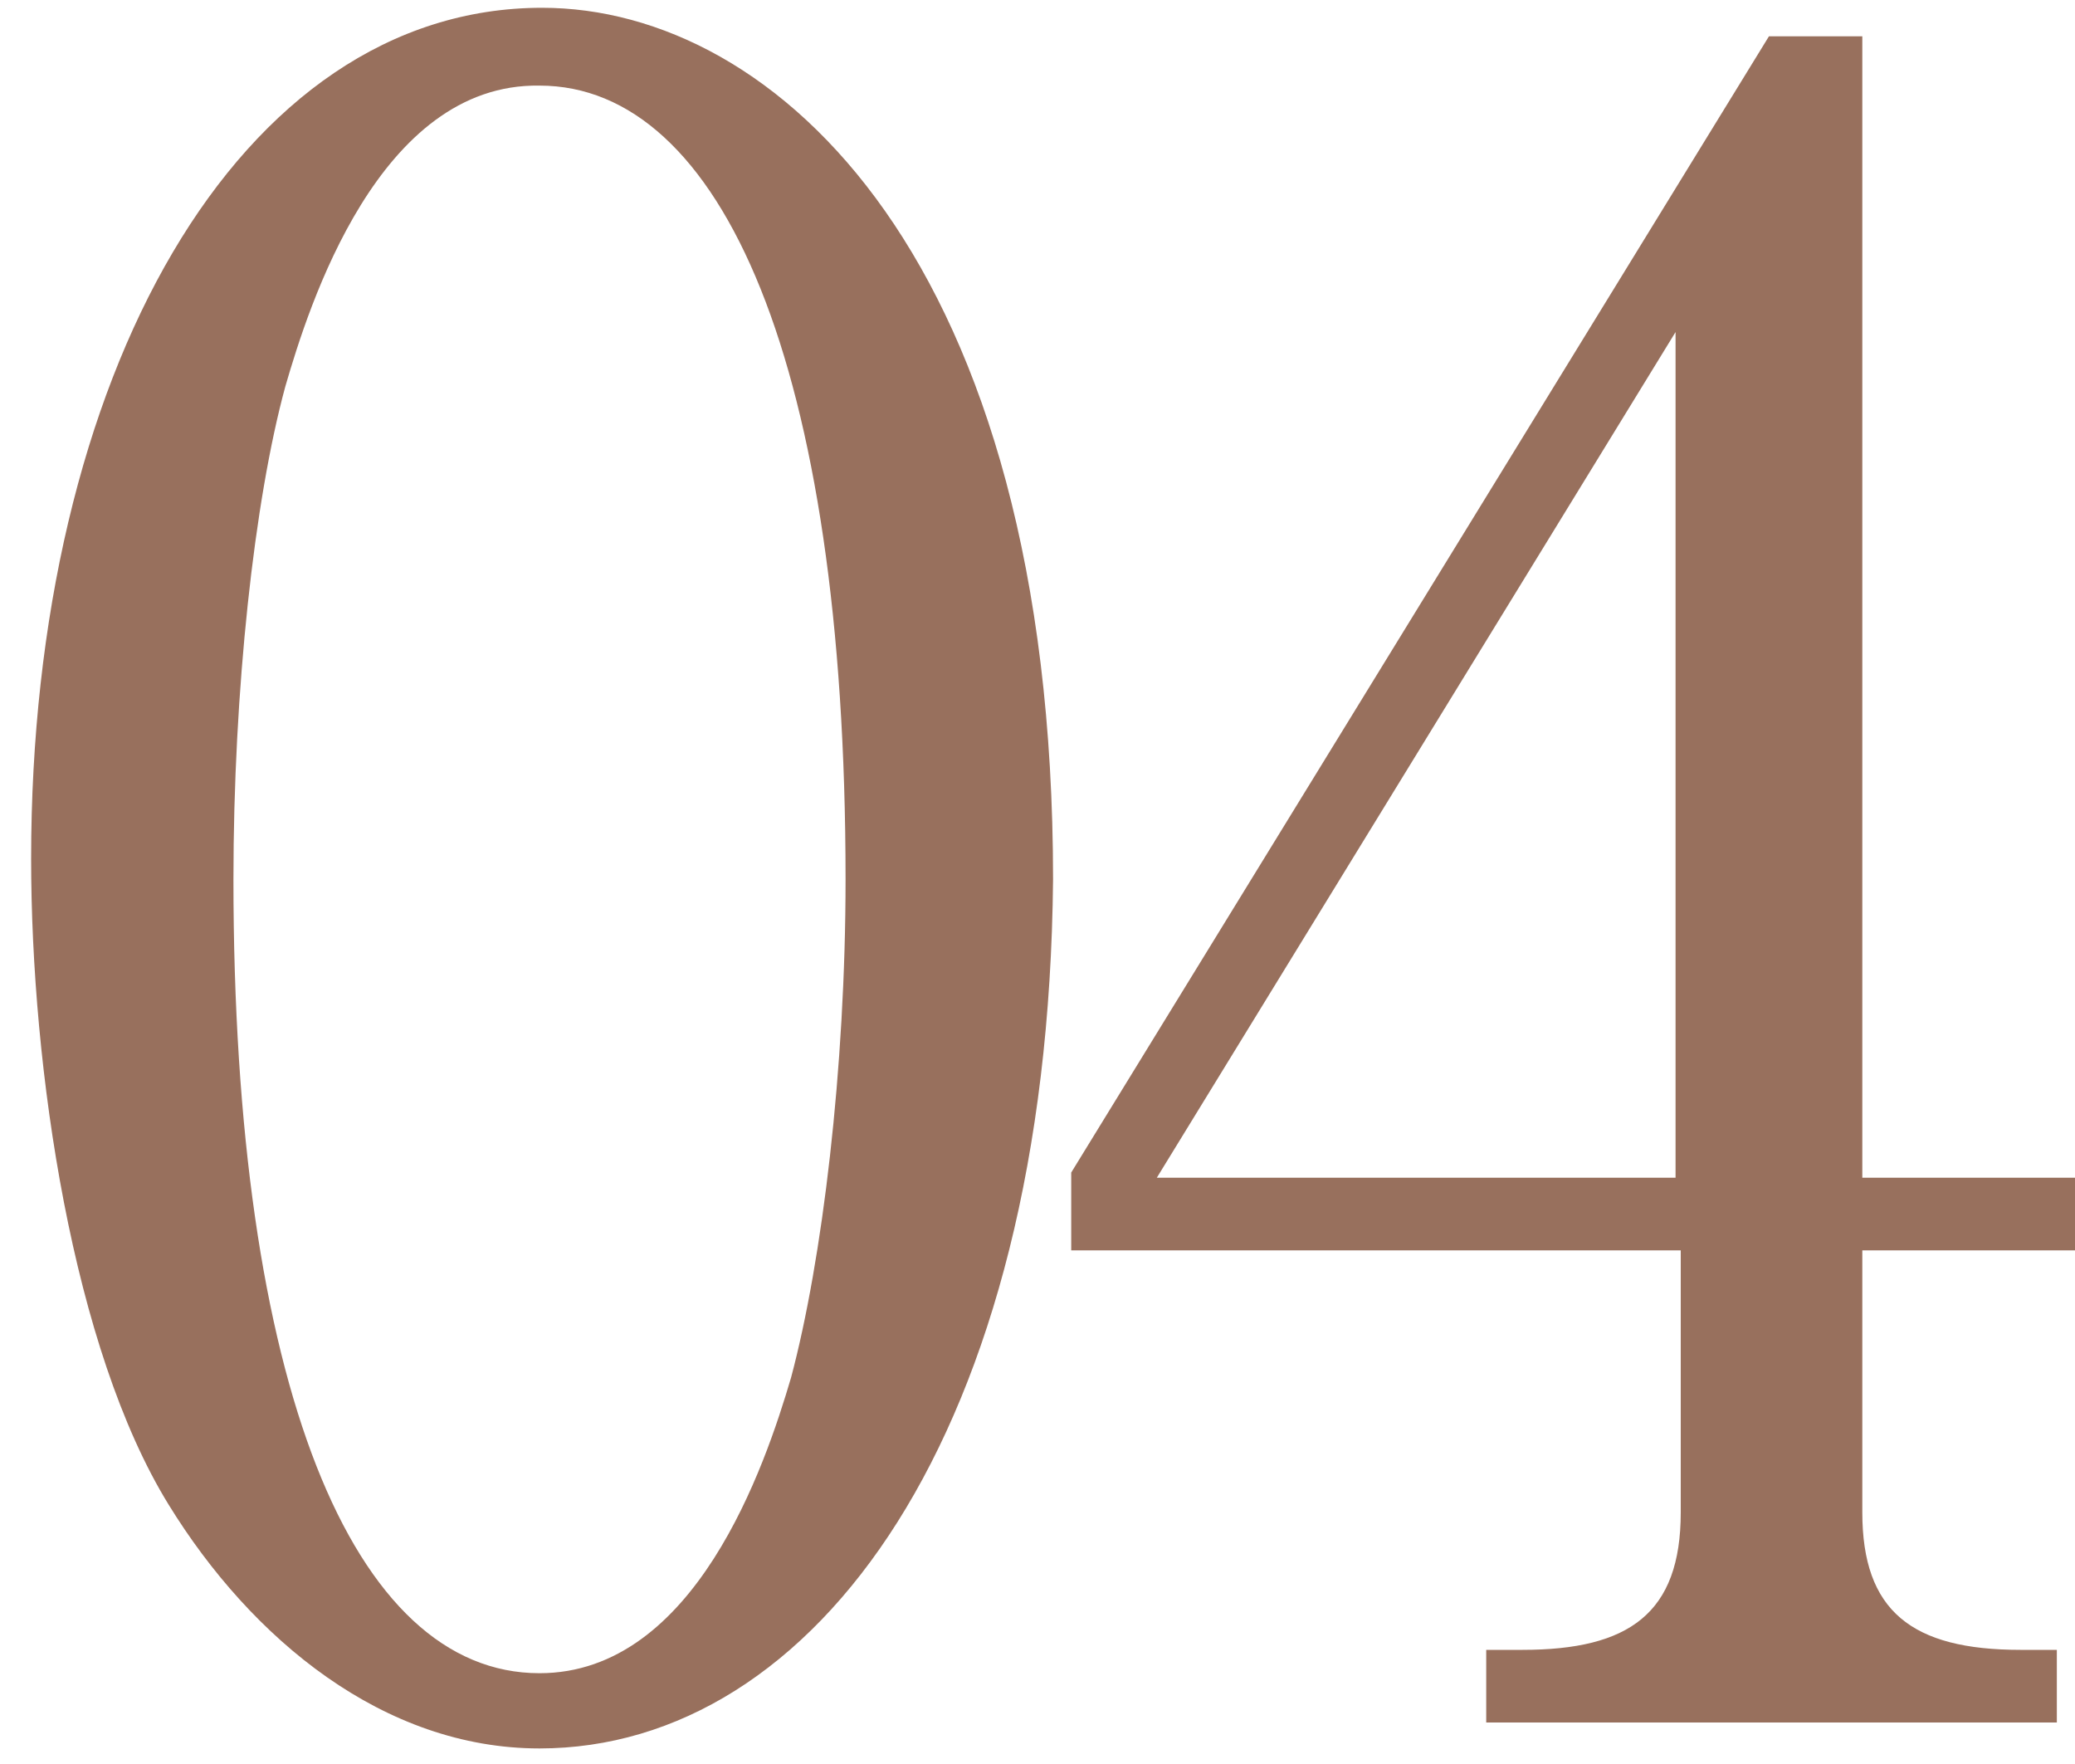 <?xml version="1.0" encoding="utf-8"?>
<!-- Generator: Adobe Illustrator 24.2.3, SVG Export Plug-In . SVG Version: 6.00 Build 0)  -->
<svg version="1.1" id="Layer_1" xmlns="http://www.w3.org/2000/svg" xmlns:xlink="http://www.w3.org/1999/xlink" x="0px" y="0px"
	 viewBox="0 0 80 68" style="enable-background:new 0 0 80 68;" xml:space="preserve">
<style type="text/css">
	.st0{fill:#98705D;}
</style>
<g>
	<path class="st0" d="M20.8,67.4c-6,0-11.1-4.2-14.3-9.4c-3.7-6-5.3-16.8-5.3-24.9c0-18.6,8-32.8,19.7-32.8c9,0,19.7,9.7,19.7,33.6
		C40.4,55.3,31.4,67.4,20.8,67.4z M11,14.9c-1.2,4.4-2,11.7-2,19c0,19.5,4.6,30.6,11.8,30.6c6,0,8.7-8,9.7-11.4
		c1.2-4.5,2.1-11.9,2.1-19.2c0-19.9-4.8-30.6-11.8-30.6C14.6,3.2,11.9,11.8,11,14.9z"/>
</g>
<path class="st0" d="M68.2,1.4h3.6v44H80v2.8h-8.2v10.1c0,3.8,1.9,5.3,6.1,5.3h1.4v2.8h-22v-2.8h1.4c4.1,0,6.1-1.4,6.1-5.3V48.2
	H41.3v-3L68.2,1.4z M64.6,12.8l-20,32.6h20V12.8z"/>
</svg>
